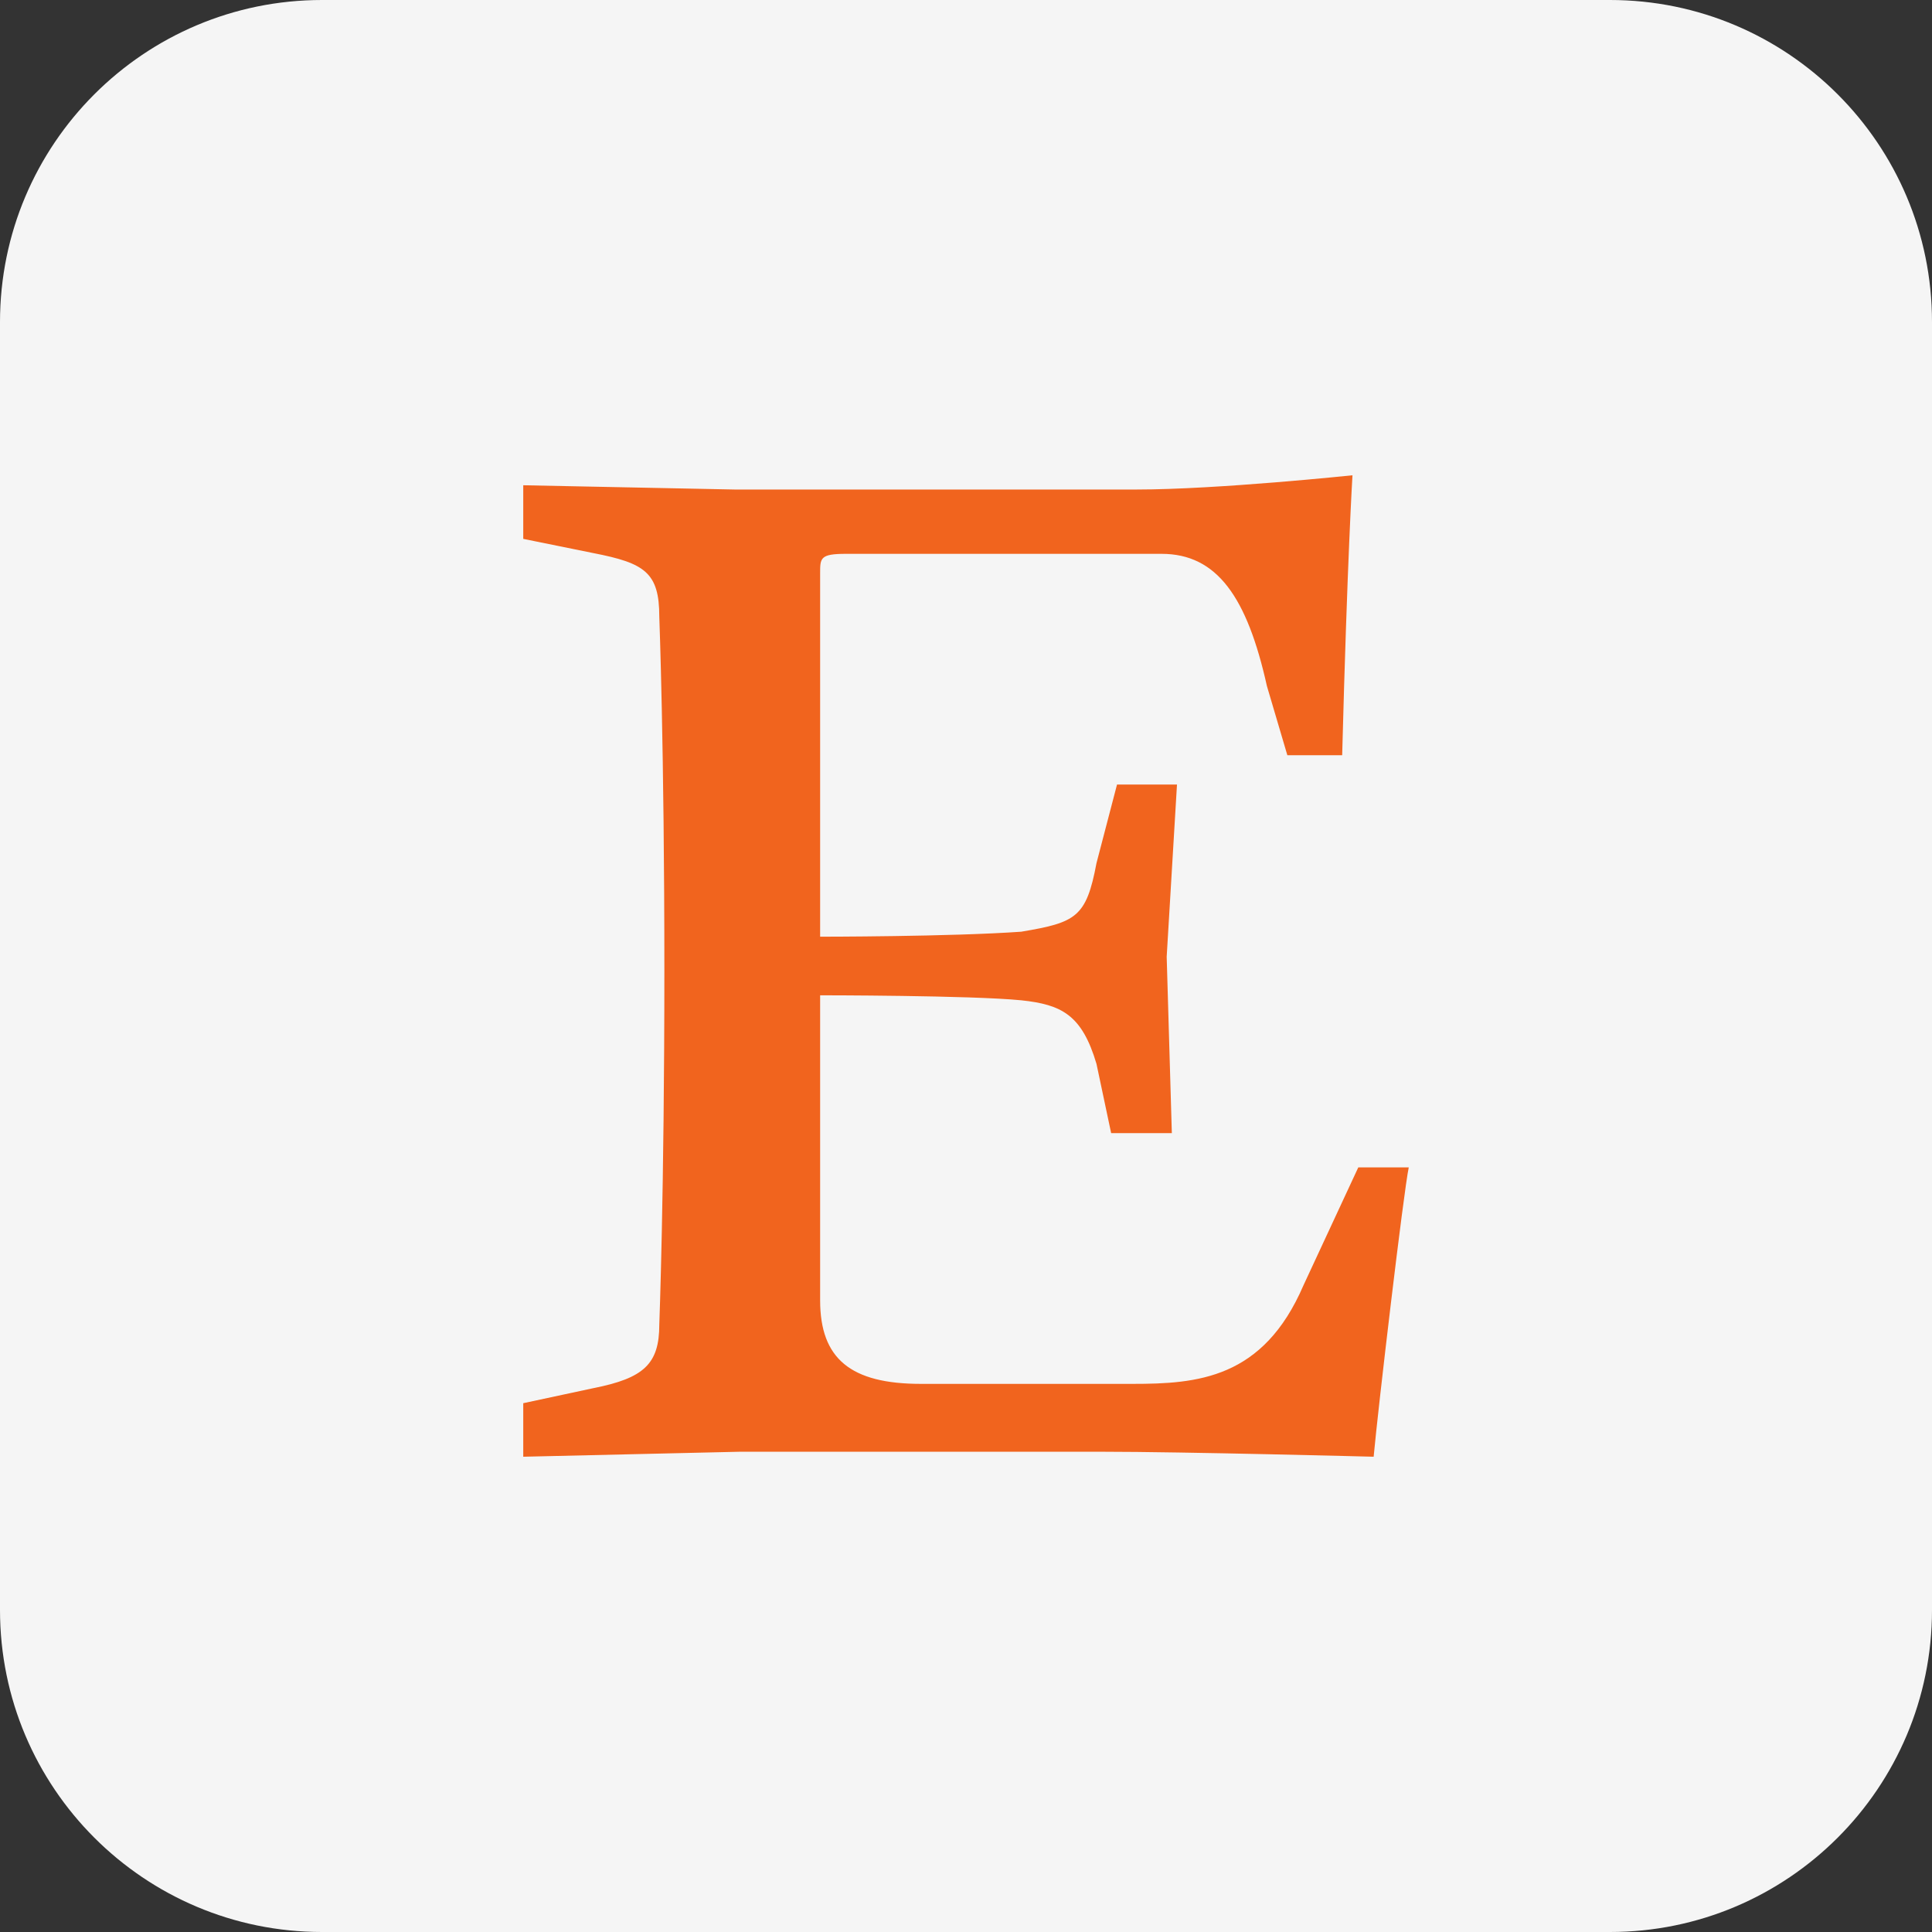 <svg width="24" height="24" viewBox="0 0 24 24" fill="none" xmlns="http://www.w3.org/2000/svg">
<rect x="0" y="0" width="24" height="24" fill="#333333" stroke="none"/>
<path d="M0 4C0 1.791 1.791 0 4 0H20C22.209 0 24 1.791 24 4V20C24 22.209 22.209 24 20 24H4C1.791 24 0 22.209 0 20V4Z" fill="#F5F5F5"/>
<path d="M10.188 7.12V11.636C10.188 11.636 11.814 11.636 12.686 11.574C13.367 11.459 13.494 11.397 13.621 10.722L13.876 9.746H14.621L14.493 11.885L14.557 14.076H13.803L13.621 13.216C13.44 12.604 13.185 12.479 12.686 12.426C12.059 12.364 10.188 12.364 10.188 12.364V16.153C10.188 16.881 10.569 17.191 11.441 17.191H14.066C14.875 17.191 15.692 17.129 16.192 15.967L16.873 14.502H17.5C17.436 14.804 17.119 17.493 17.064 18.096C17.064 18.096 14.693 18.034 13.694 18.034H9.189L6.5 18.096V17.431L7.372 17.244C7.999 17.12 8.19 16.943 8.19 16.455C8.19 16.455 8.253 14.804 8.253 12.053C8.253 9.311 8.19 7.661 8.19 7.661C8.19 7.111 8.008 6.995 7.372 6.871L6.5 6.694V6.028L9.125 6.081H14.121C15.12 6.081 16.801 5.904 16.801 5.904C16.801 5.904 16.737 6.933 16.673 9.382H15.992L15.738 8.522C15.493 7.421 15.12 6.88 14.43 6.88H10.506C10.188 6.88 10.188 6.933 10.188 7.12Z" fill="#F1641E"/>
</svg>
